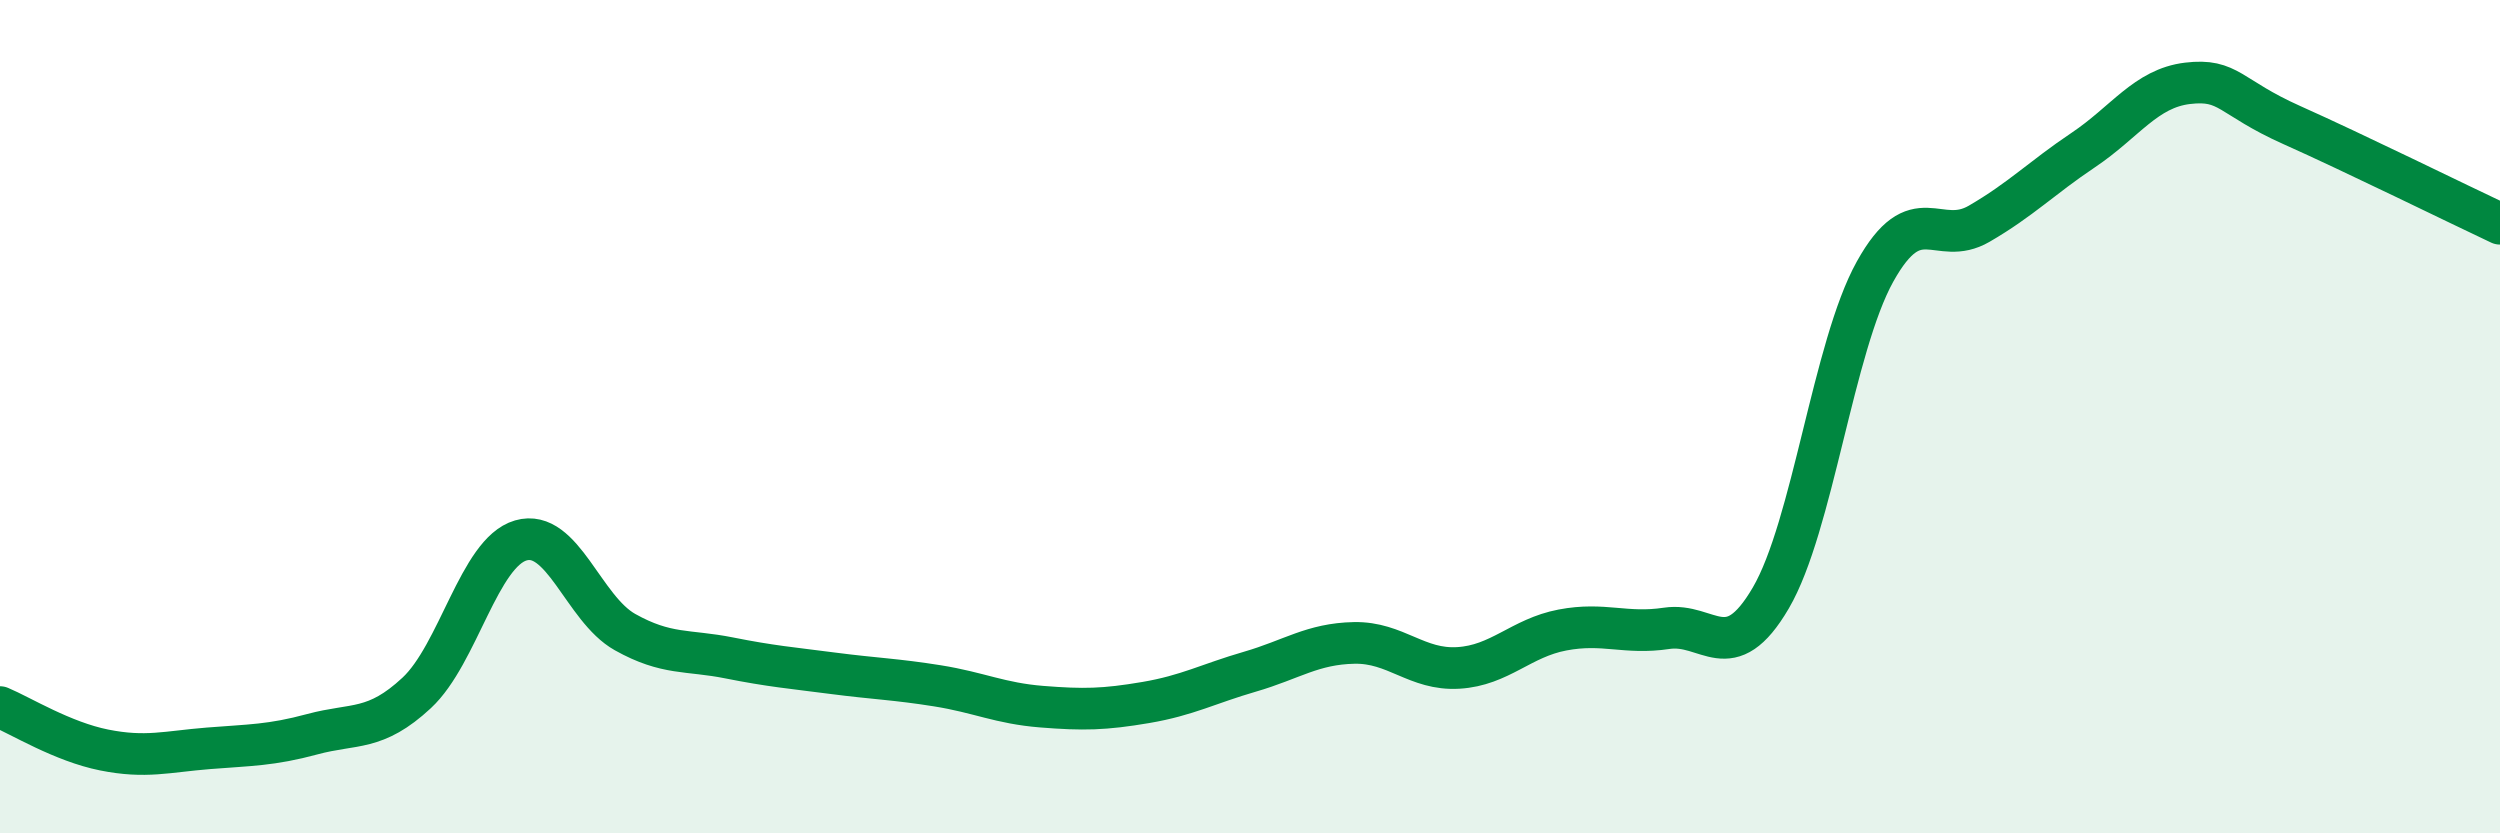 
    <svg width="60" height="20" viewBox="0 0 60 20" xmlns="http://www.w3.org/2000/svg">
      <path
        d="M 0,16.97 C 0.5,17.18 1.5,17.8 2.5,18 C 3.5,18.2 4,18.04 5,17.96 C 6,17.88 6.5,17.89 7.5,17.62 C 8.5,17.35 9,17.56 10,16.63 C 11,15.7 11.5,13.26 12.5,12.97 C 13.5,12.68 14,14.61 15,15.17 C 16,15.73 16.5,15.59 17.5,15.79 C 18.5,15.99 19,16.03 20,16.16 C 21,16.29 21.5,16.3 22.5,16.46 C 23.5,16.62 24,16.88 25,16.96 C 26,17.04 26.5,17.03 27.5,16.86 C 28.5,16.69 29,16.41 30,16.12 C 31,15.83 31.5,15.45 32.5,15.43 C 33.5,15.41 34,16.09 35,16.03 C 36,15.97 36.5,15.31 37.5,15.12 C 38.5,14.93 39,15.23 40,15.08 C 41,14.93 41.5,16.06 42.5,14.35 C 43.5,12.64 44,8.32 45,6.52 C 46,4.72 46.5,5.95 47.5,5.37 C 48.5,4.79 49,4.27 50,3.6 C 51,2.93 51.5,2.12 52.5,2 C 53.5,1.88 53.5,2.33 55,3 C 56.5,3.67 59,4.9 60,5.37L60 20L0 20Z"
        fill="#008740"
        opacity="0.1"
        stroke-linecap="round"
        stroke-linejoin="round"
      />
      <path
        d="M 0,16.97 C 0.5,17.18 1.5,17.8 2.5,18 C 3.5,18.2 4,18.04 5,17.96 C 6,17.88 6.5,17.89 7.5,17.62 C 8.5,17.35 9,17.56 10,16.63 C 11,15.7 11.5,13.26 12.5,12.97 C 13.5,12.68 14,14.61 15,15.17 C 16,15.73 16.5,15.59 17.5,15.79 C 18.5,15.99 19,16.03 20,16.16 C 21,16.29 21.5,16.3 22.5,16.46 C 23.5,16.62 24,16.88 25,16.96 C 26,17.04 26.5,17.03 27.5,16.86 C 28.5,16.69 29,16.41 30,16.12 C 31,15.83 31.5,15.45 32.5,15.43 C 33.5,15.41 34,16.09 35,16.03 C 36,15.97 36.5,15.31 37.5,15.12 C 38.5,14.93 39,15.23 40,15.08 C 41,14.93 41.5,16.06 42.5,14.35 C 43.5,12.64 44,8.32 45,6.52 C 46,4.72 46.5,5.95 47.5,5.37 C 48.5,4.79 49,4.27 50,3.6 C 51,2.93 51.5,2.12 52.5,2 C 53.5,1.88 53.5,2.33 55,3 C 56.5,3.67 59,4.9 60,5.37"
        stroke="#008740"
        stroke-width="1"
        fill="none"
        stroke-linecap="round"
        stroke-linejoin="round"
      />
    </svg>
  
